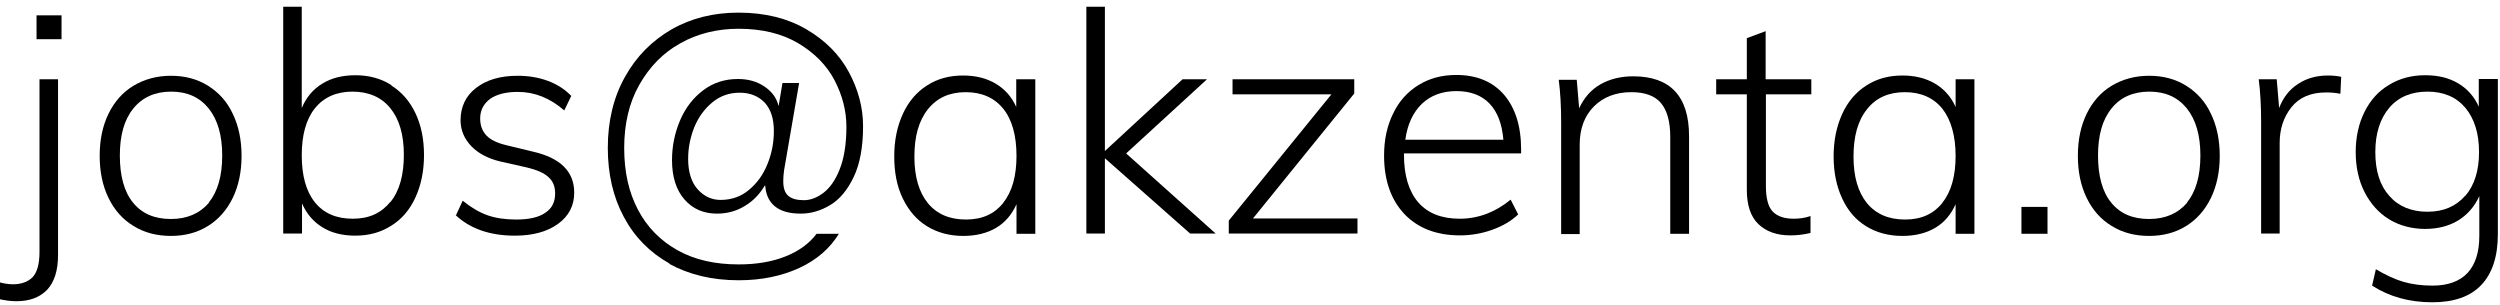 <?xml version="1.0" encoding="UTF-8"?> <svg xmlns="http://www.w3.org/2000/svg" id="Ebene_1" data-name="Ebene 1" version="1.1" viewBox="0 0 93.04 11.35"><path d="M.48,10.58c.31,0,.56-.09.73-.26.17-.18.26-.49.26-.94V2.95h.69v6.55c0,.57-.14,1-.41,1.29-.28.28-.65.42-1.14.42-.21,0-.44-.03-.69-.09v-.63c.21.06.39.09.56.09ZM2.29.57v.89h-.93v-.89h.93Z" fill="#000" stroke-width="0"></path><path d="M4.97,8.41c-.4-.24-.71-.59-.93-1.04-.22-.45-.33-.97-.33-1.57s.11-1.12.33-1.57c.22-.45.53-.8.93-1.04.4-.24.87-.37,1.39-.37s.98.12,1.38.37.71.59.92,1.04c.22.45.33.98.33,1.57s-.11,1.12-.33,1.57c-.22.45-.53.8-.92,1.04-.4.25-.86.37-1.38.37s-.99-.12-1.39-.37ZM7.77,7.54c.33-.41.5-.99.5-1.75s-.17-1.33-.5-1.75c-.34-.42-.8-.63-1.4-.63s-1.07.21-1.41.63c-.34.42-.5,1-.5,1.75s.16,1.35.49,1.75c.33.41.8.61,1.41.61s1.08-.21,1.42-.61Z" fill="#000" stroke-width="0"></path><path d="M14.56,3.18c.39.24.69.59.9,1.03.21.44.32.96.32,1.56s-.11,1.12-.32,1.58c-.21.46-.51.81-.9,1.05-.39.25-.83.37-1.34.37-.47,0-.88-.1-1.22-.31-.34-.21-.59-.5-.76-.89v1.12h-.7V.25h.69v3.77c.17-.4.42-.7.77-.91.34-.21.75-.31,1.23-.31.5,0,.95.12,1.34.37ZM14.53,7.52c.34-.42.5-1.01.5-1.76s-.17-1.32-.5-1.73-.81-.62-1.41-.62-1.07.21-1.4.62-.49,1-.49,1.75.16,1.34.49,1.75c.33.41.8.61,1.41.61s1.06-.21,1.4-.63Z" fill="#000" stroke-width="0"></path><path d="M16.97,8.01l.25-.54c.31.25.61.43.92.54.31.11.67.16,1.07.16.47,0,.84-.08,1.08-.25.25-.16.37-.4.37-.72,0-.26-.08-.46-.25-.61-.16-.15-.43-.27-.81-.36l-.98-.22c-.46-.11-.82-.3-1.08-.57s-.4-.6-.4-.96c0-.5.19-.91.58-1.21.39-.3.9-.45,1.54-.45.41,0,.78.06,1.13.19.35.13.64.32.87.56l-.26.54c-.53-.46-1.1-.69-1.73-.69-.44,0-.79.09-1.03.26-.24.18-.37.42-.37.73,0,.26.08.47.23.63s.4.28.73.36l.99.24c1.03.23,1.55.74,1.55,1.53,0,.48-.2.87-.6,1.16-.4.29-.93.44-1.61.44-.93,0-1.67-.26-2.21-.77Z" fill="#000" stroke-width="0"></path><path d="M24.92,9.81c-.73-.41-1.3-.98-1.7-1.73-.4-.74-.6-1.6-.6-2.58s.21-1.88.64-2.64c.42-.76,1.01-1.35,1.74-1.77.74-.42,1.57-.62,2.48-.62.99,0,1.83.21,2.53.62s1.23.94,1.58,1.59c.35.65.53,1.32.53,2.02,0,.78-.12,1.41-.35,1.89-.23.48-.52.83-.87,1.04-.35.21-.71.32-1.1.32-.42,0-.74-.09-.96-.27-.22-.18-.34-.44-.36-.77h-.02c-.19.32-.44.58-.75.76-.31.19-.65.28-1.03.28-.49,0-.89-.17-1.2-.52s-.47-.84-.47-1.47c0-.52.1-1.01.3-1.48.2-.47.49-.84.86-1.12.37-.28.8-.42,1.29-.42.38,0,.71.09.99.28.28.19.45.42.52.71h.01l.14-.84h.62l-.56,3.25c-.02.14-.03.28-.03.4,0,.26.06.44.19.55.13.11.32.16.58.16.24,0,.48-.09.72-.27s.45-.47.61-.88c.16-.4.25-.93.25-1.58,0-.6-.15-1.17-.44-1.73-.29-.56-.75-1.02-1.35-1.38-.61-.36-1.35-.54-2.22-.54-.8,0-1.53.18-2.17.54-.65.36-1.15.88-1.53,1.55s-.56,1.46-.56,2.35.17,1.64.51,2.29c.34.65.83,1.15,1.47,1.51.64.36,1.4.53,2.28.53.67,0,1.25-.1,1.75-.3.5-.2.88-.48,1.15-.84h.83c-.33.54-.82.97-1.47,1.27s-1.4.46-2.26.46c-.99,0-1.85-.21-2.58-.61ZM27.87,7.07c.3-.25.53-.56.69-.96.16-.39.24-.8.24-1.23,0-.46-.11-.81-.34-1.06-.23-.24-.54-.37-.93-.37s-.73.12-1.02.36c-.29.24-.51.54-.67.92-.15.38-.23.77-.23,1.18,0,.49.12.87.35,1.13.23.26.52.4.85.4.41,0,.76-.12,1.06-.37Z" fill="#000" stroke-width="0"></path><path d="M38.53,2.95v5.75h-.7v-1.1c-.17.38-.42.68-.76.88-.34.2-.75.3-1.22.3-.51,0-.96-.12-1.35-.36-.39-.24-.68-.58-.9-1.03s-.32-.97-.32-1.57.11-1.12.32-1.58c.21-.46.51-.81.9-1.06s.83-.37,1.34-.37c.47,0,.87.1,1.21.3.34.2.6.49.77.87v-1.03h.7ZM37.34,7.54c.33-.41.49-1,.49-1.74s-.16-1.34-.49-1.75-.8-.62-1.4-.62-1.07.21-1.41.64-.5,1.01-.5,1.76.17,1.32.5,1.73c.34.41.81.61,1.42.61s1.06-.21,1.39-.62Z" fill="#000" stroke-width="0"></path><path d="M44.29,8.69l-3.17-2.8v2.8h-.69V.25h.69v5.37l2.89-2.67h.91l-3.01,2.76,3.33,2.98h-.95Z" fill="#000" stroke-width="0"></path><path d="M50.52,8.12v.57h-4.79v-.48l3.82-4.7h-3.68v-.56h4.53v.53l-3.77,4.65h3.9Z" fill="#000" stroke-width="0"></path><path d="M52.25,5.73v.03c0,.77.18,1.36.53,1.77.36.41.87.61,1.55.61s1.32-.24,1.89-.71l.28.55c-.25.24-.57.43-.96.57s-.79.21-1.2.21c-.87,0-1.56-.26-2.07-.79-.5-.53-.76-1.25-.76-2.18,0-.59.11-1.11.34-1.57.22-.46.54-.81.95-1.06s.87-.37,1.4-.37c.76,0,1.35.25,1.77.73.42.49.64,1.17.64,2.04v.15h-4.36ZM52.92,3.86c-.33.32-.54.76-.62,1.34h3.65c-.05-.59-.22-1.04-.52-1.35-.3-.31-.71-.46-1.23-.46s-.96.16-1.29.48Z" fill="#000" stroke-width="0"></path><path d="M62.86,5.04v3.66h-.7v-3.61c0-.57-.12-.99-.35-1.26-.23-.27-.6-.4-1.1-.4-.57,0-1.04.18-1.39.53s-.53.83-.53,1.42v3.33h-.69v-4.15c0-.6-.03-1.13-.09-1.59h.67l.09,1.06c.18-.39.44-.69.79-.89.35-.2.76-.3,1.22-.3,1.38,0,2.08.74,2.08,2.23Z" fill="#000" stroke-width="0"></path><path d="M65.72,3.51v3.42c0,.46.09.78.26.95.18.18.44.26.78.26.21,0,.42-.03.62-.1v.63c-.25.06-.49.09-.75.09-.5,0-.9-.14-1.19-.42-.29-.28-.43-.71-.43-1.27v-3.56h-1.14v-.56h1.14v-1.53l.7-.26v1.79h1.7v.56h-1.7Z" fill="#000" stroke-width="0"></path><path d="M73.48,2.95v5.75h-.7v-1.1c-.17.38-.42.68-.76.88-.34.2-.75.3-1.22.3-.51,0-.96-.12-1.35-.36-.39-.24-.68-.58-.89-1.03s-.32-.97-.32-1.57.11-1.12.32-1.58.51-.81.9-1.06.83-.37,1.34-.37c.47,0,.87.1,1.21.3.34.2.6.49.77.87v-1.03h.7ZM72.29,7.54c.33-.41.49-1,.49-1.74s-.17-1.34-.49-1.75c-.33-.41-.8-.62-1.4-.62s-1.08.21-1.41.64c-.34.42-.5,1.01-.5,1.76s.17,1.32.5,1.73c.34.41.81.61,1.42.61s1.06-.21,1.39-.62Z" fill="#000" stroke-width="0"></path><path d="M76.2,7.7v1h-.97v-1h.97Z" fill="#000" stroke-width="0"></path><path d="M78.59,8.41c-.4-.24-.71-.59-.93-1.04-.22-.45-.33-.97-.33-1.57s.11-1.12.33-1.57.53-.8.93-1.04.87-.37,1.39-.37.98.12,1.38.37.71.59.92,1.04c.22.45.33.98.33,1.57s-.11,1.12-.33,1.57c-.22.45-.53.8-.92,1.04-.4.25-.86.37-1.38.37s-.99-.12-1.39-.37ZM81.39,7.54c.33-.41.5-.99.5-1.75s-.17-1.33-.5-1.75c-.34-.42-.8-.63-1.4-.63s-1.08.21-1.41.63c-.34.42-.5,1-.5,1.75s.16,1.35.49,1.75c.33.41.8.61,1.41.61s1.08-.21,1.42-.61Z" fill="#000" stroke-width="0"></path><path d="M87.13,2.86l-.03.63c-.15-.03-.32-.05-.53-.05-.58,0-1.01.19-1.3.56-.29.37-.43.81-.43,1.32v3.37h-.69v-4.15c0-.6-.03-1.13-.09-1.59h.67l.09,1.07c.15-.39.38-.69.71-.9.32-.21.69-.31,1.11-.31.19,0,.36.02.5.05Z" fill="#000" stroke-width="0"></path><path d="M92.96,2.95v5.77c0,.83-.21,1.46-.62,1.89-.41.43-1.02.64-1.82.64-.86,0-1.6-.21-2.24-.62l.14-.61c.37.22.72.38,1.03.47s.67.14,1.08.14c.57,0,1.01-.16,1.3-.47.29-.31.44-.77.44-1.38v-1.48c-.18.39-.44.69-.78.9-.34.21-.76.32-1.24.32s-.95-.12-1.34-.36c-.39-.24-.69-.58-.91-1.01-.22-.43-.33-.93-.33-1.49s.11-1.06.33-1.5.52-.77.91-1c.39-.24.84-.36,1.34-.36s.89.1,1.23.3c.34.2.6.49.77.87v-1.03h.7ZM91.75,7.29c.34-.4.51-.94.51-1.63s-.17-1.24-.51-1.65c-.34-.4-.81-.6-1.41-.6s-1.08.2-1.42.6c-.34.4-.52.95-.52,1.65s.17,1.24.52,1.63c.34.39.82.59,1.42.59s1.06-.2,1.41-.6Z" fill="#000" stroke-width="0"></path></svg> 